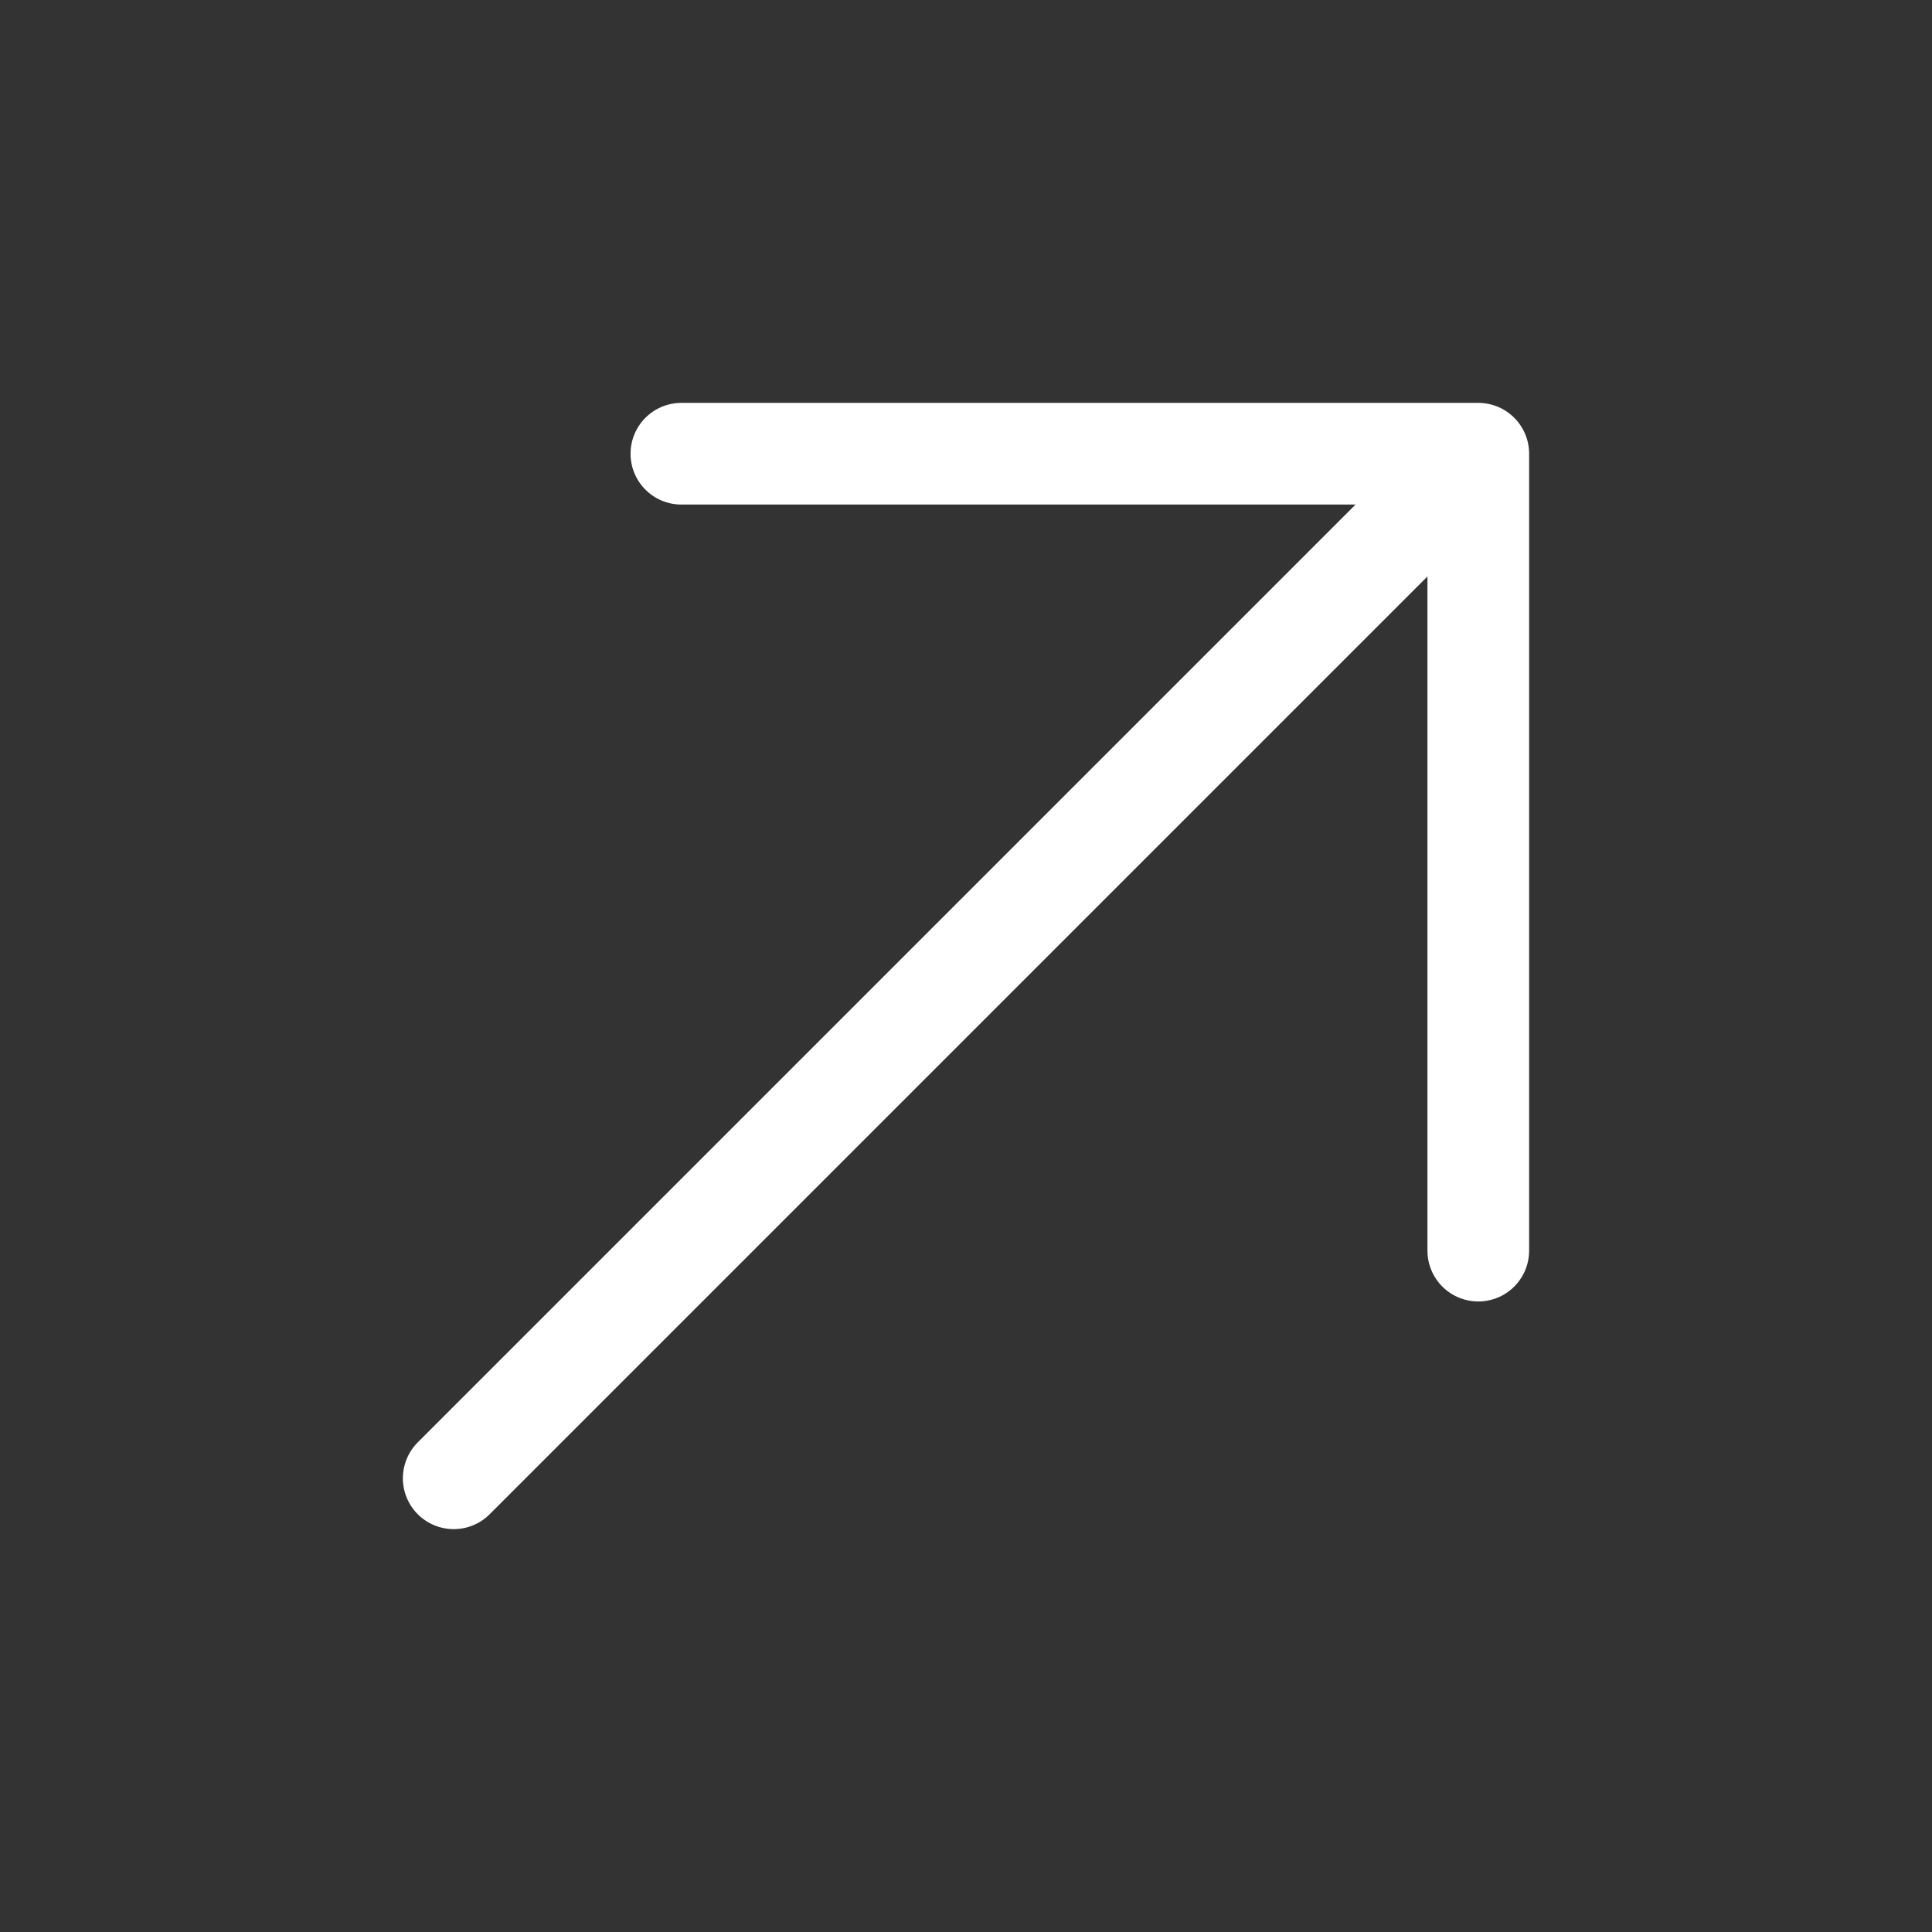 <svg width="19" height="19" viewBox="0 0 19 19" fill="none" xmlns="http://www.w3.org/2000/svg">
<rect x="0" y="0" width="19" height="19" fill="#333333" stroke="none"/>
<path d="M6.701 4.462L14.538 4.462M14.538 4.462L14.538 12.299M14.538 4.462L4.462 14.538" stroke="white" stroke-linecap="round" stroke-linejoin="round"/>
</svg>
